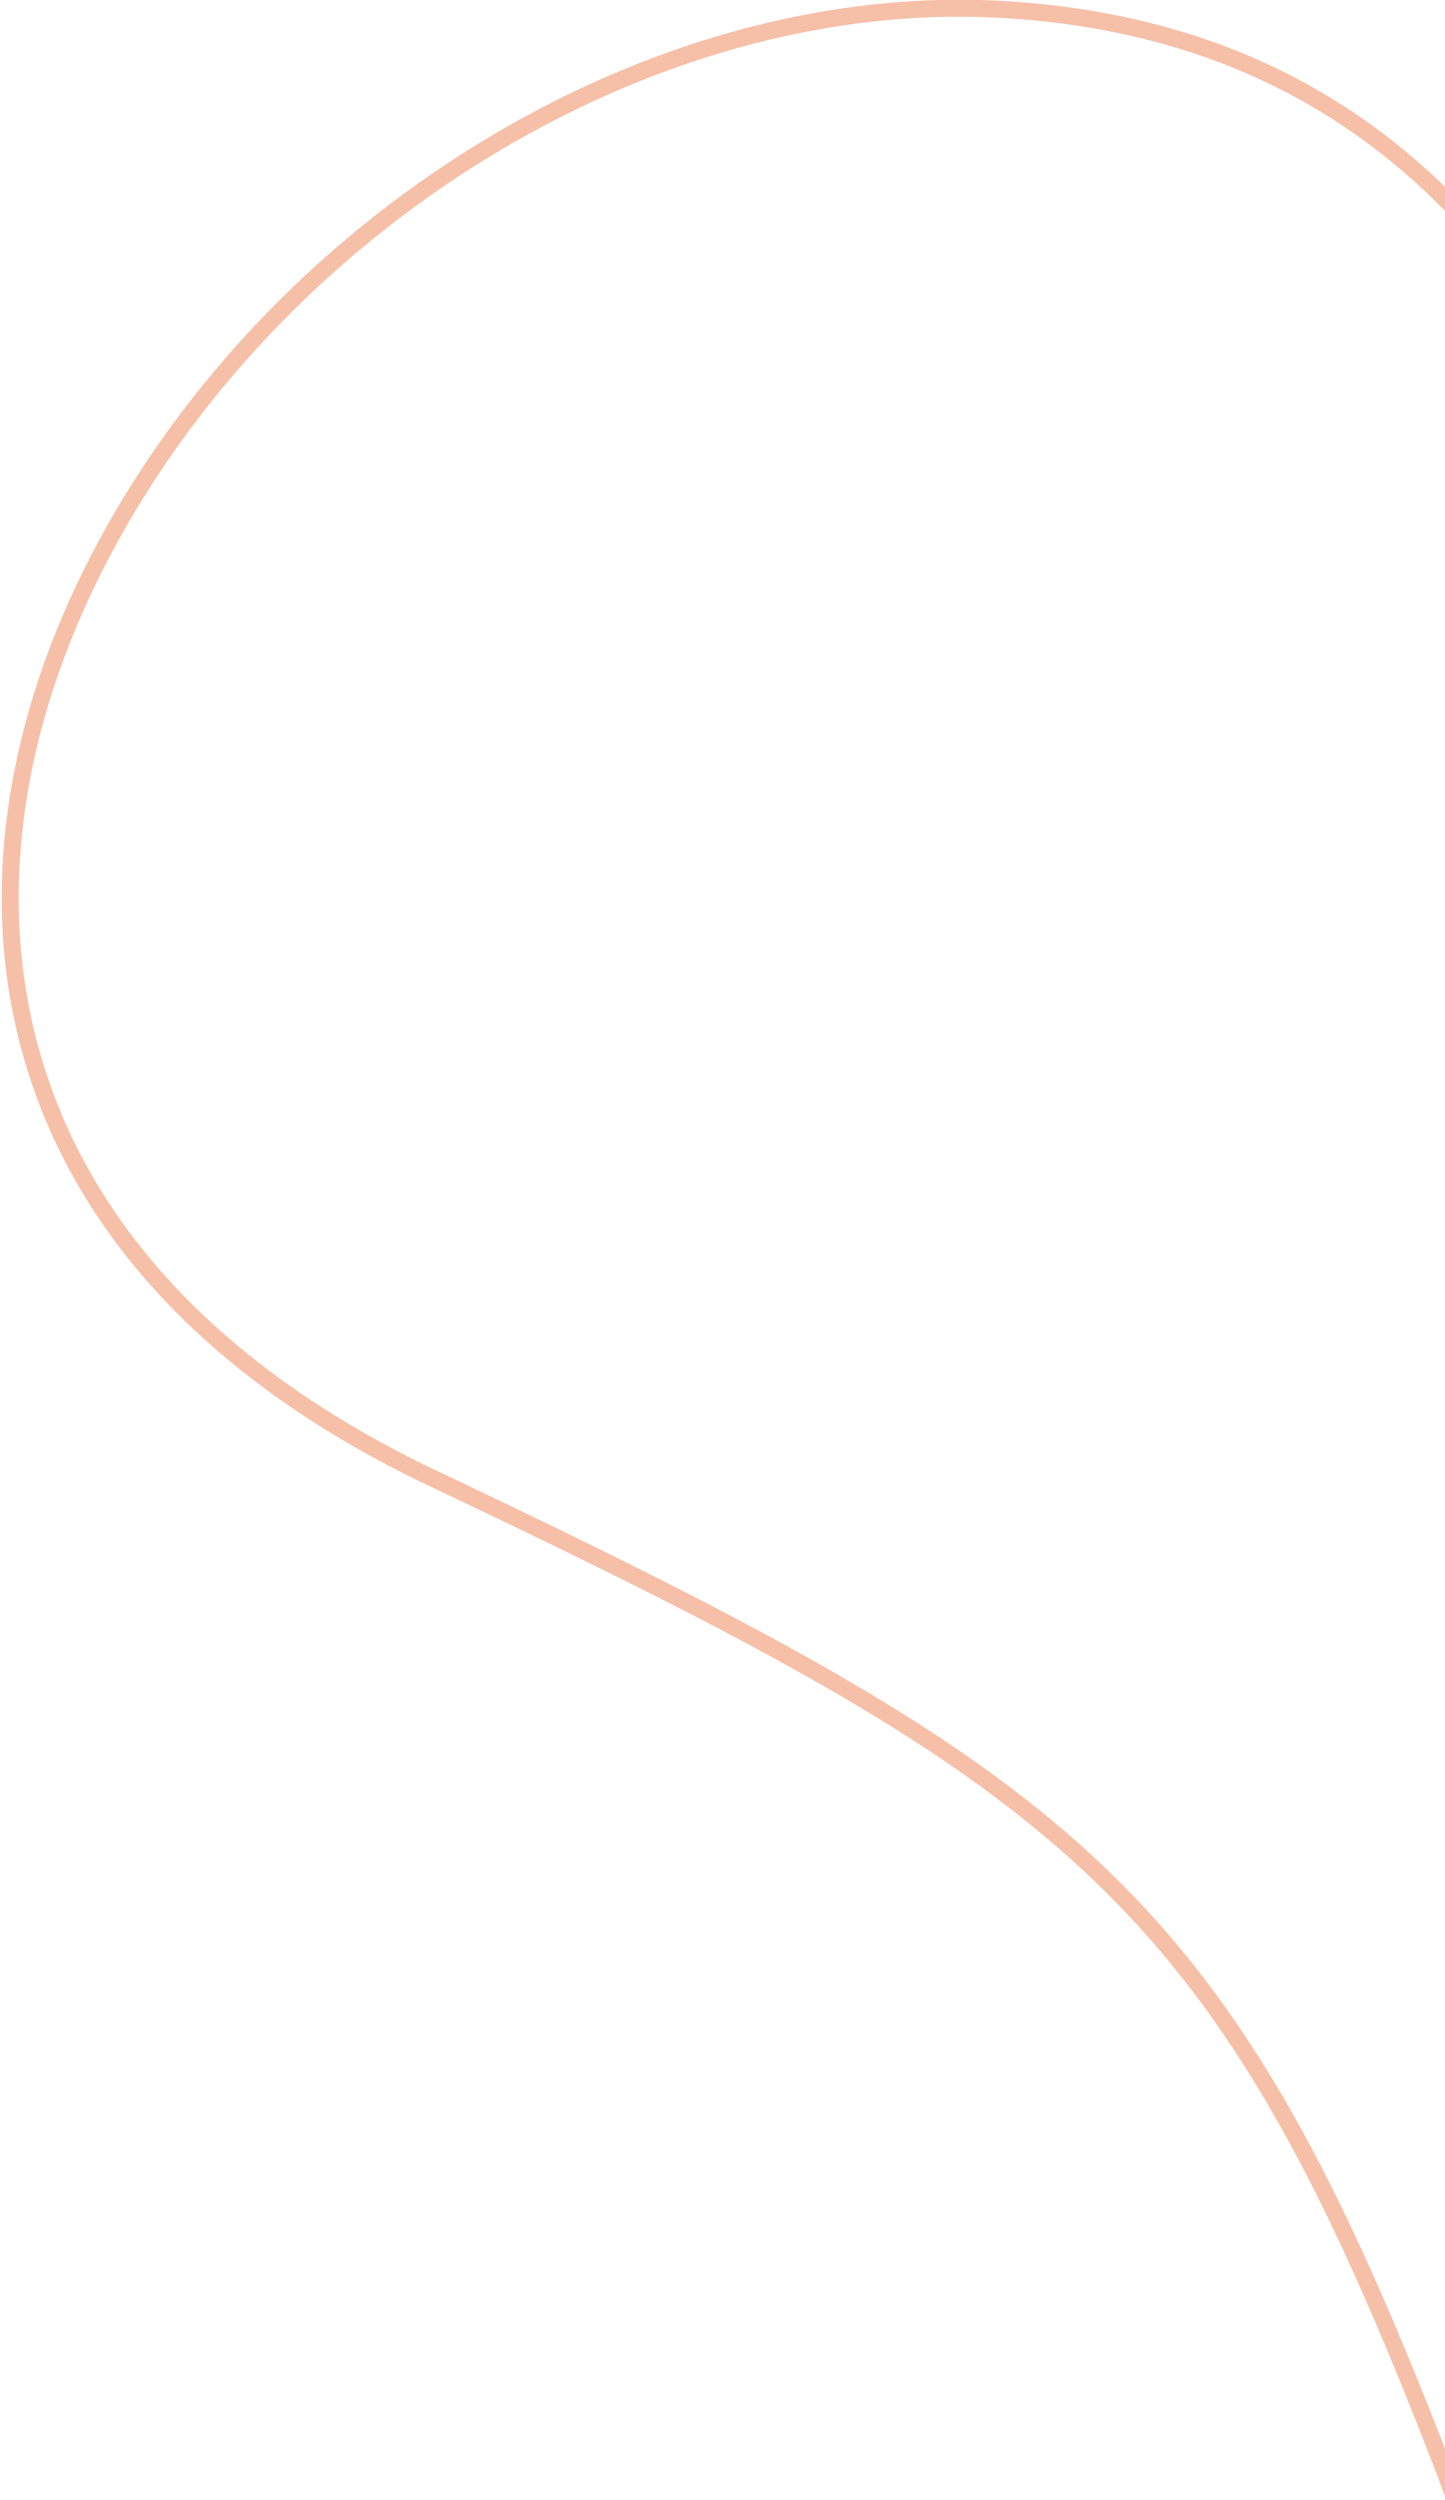 <?xml version="1.0" encoding="UTF-8"?>
<svg width="170px" height="294px" viewBox="0 0 170 294" version="1.1" xmlns="http://www.w3.org/2000/svg" xmlns:xlink="http://www.w3.org/1999/xlink">
    <!-- Generator: sketchtool 61.2 (101010) - https://sketch.com -->
    <title>52478879-B74E-414E-B8E8-F15ACA2231C8</title>
    <desc>Created with sketchtool.</desc>
    <g id="UI_taronja" stroke="none" stroke-width="1" fill="none" fill-rule="evenodd" fill-opacity="0.4">
        <g id="00_Home_Taronja" transform="translate(-1270, -3567)" fill="#EA6227" fill-rule="nonzero">
            <g id="Bloque_6" transform="translate(0, 3408)">
                <path d="M1320.53,244 C1287.668,244 1264.293,255.178 1248.825,274.551 C1238.349,287.672 1233.027,301.892 1230.083,317.415 C1228.84,323.97 1227.937,332.953 1228,342.401 C1228.098,355.969 1230.158,368.739 1234.697,379.853 C1240.331,393.647 1249.511,404.164 1262.731,410.546 C1278.016,417.925 1298.297,419.564 1324.059,414.692 L1330.458,413.488 C1433.144,394.273 1446.473,397.562 1526.111,452.592 C1549.354,468.3 1572.004,473.19 1592.617,468.033 C1611.293,463.36 1627.636,450.513 1639.638,431.883 C1663.828,394.334 1666.011,341.477 1642.447,305.855 C1621.574,274.3 1590.627,264.253 1550.162,270.166 C1534.166,272.503 1517.952,276.985 1497.178,284.22 L1494.398,285.196 C1489.03,287.097 1473.935,292.581 1470.612,293.761 L1468.413,294.535 C1460.872,297.167 1455.372,298.875 1450.681,299.982 C1438.576,302.837 1428.366,299.76 1416.042,290.871 L1415.315,290.343 C1412.765,288.472 1410.122,286.371 1406.765,283.577 L1397.939,276.131 C1396.703,275.093 1395.61,274.182 1394.543,273.305 L1393.834,272.723 C1382.941,263.815 1373.851,257.721 1363.455,252.995 C1350.491,247.101 1336.48,244 1320.53,244 Z M1403.994,283.866 L1405.548,285.166 C1409.227,288.228 1412.064,290.468 1414.872,292.493 C1427.624,301.691 1438.391,304.936 1451.141,301.929 L1452.015,301.718 C1456.726,300.558 1462.242,298.818 1469.703,296.202 L1472.324,295.273 C1477.19,293.528 1491.094,288.48 1495.558,286.907 L1497.831,286.111 C1518.498,278.913 1534.604,274.46 1550.451,272.145 C1590.214,266.335 1620.386,276.13 1640.779,306.959 C1663.883,341.886 1661.736,393.889 1637.956,430.8 C1626.215,449.025 1610.281,461.552 1592.132,466.092 C1572.098,471.105 1550.024,466.339 1527.239,450.941 C1445.529,394.479 1432.765,392.099 1323.687,412.727 C1298.318,417.525 1278.464,415.92 1263.6,408.745 C1250.852,402.59 1242.004,392.455 1236.549,379.097 C1232.117,368.246 1230.096,355.719 1230,342.388 C1229.938,333.076 1230.828,324.221 1232.048,317.787 C1234.937,302.556 1240.153,288.618 1250.388,275.799 C1265.475,256.903 1288.274,246 1320.53,246 C1336.191,246 1349.921,249.039 1362.628,254.816 C1372.578,259.339 1381.337,265.156 1391.743,273.599 L1393.327,274.894 C1394.09,275.522 1394.868,276.168 1395.703,276.867 L1403.994,283.866 Z" id="trazo_2" transform="translate(1443.498, 357.003) scale(-1, 1) rotate(-60) translate(-1443.498, -357.003) "></path>
            </g>
        </g>
    </g>
</svg>